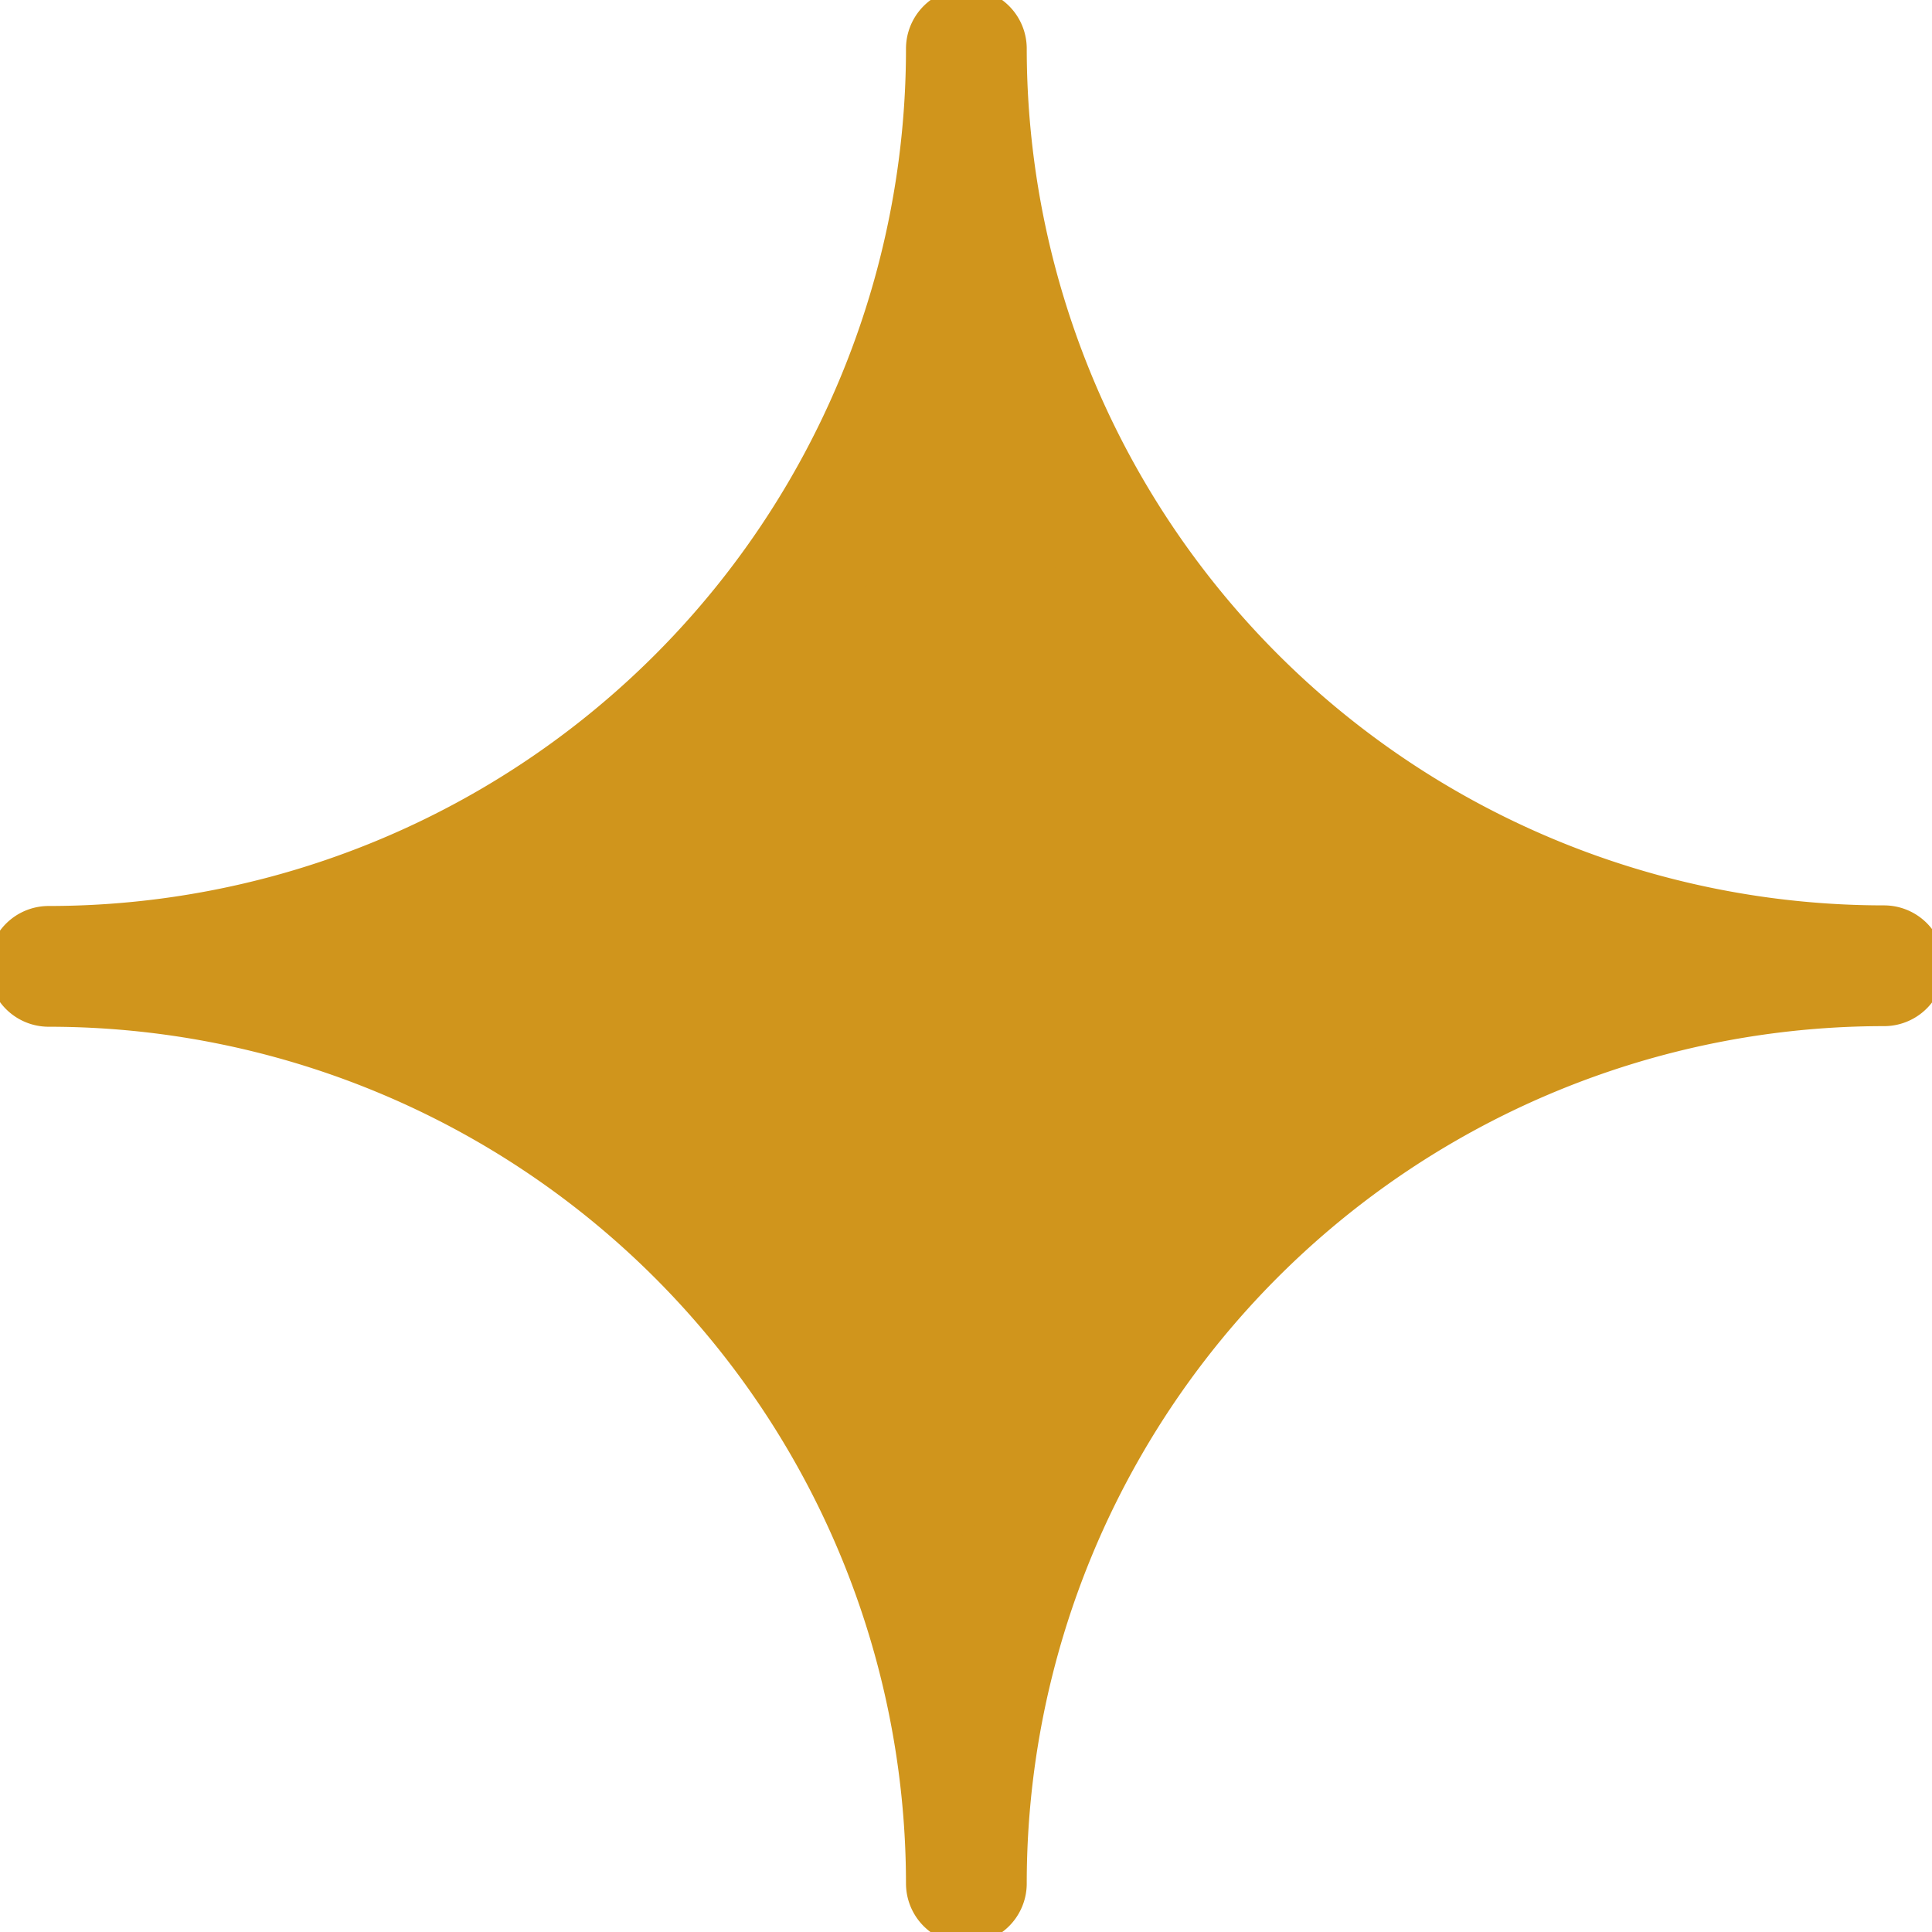 <svg xmlns="http://www.w3.org/2000/svg" xmlns:xlink="http://www.w3.org/1999/xlink" width="16" height="16" viewBox="0 0 16 16">
  <defs>
    <clipPath id="clip-path">
      <rect id="長方形_32" data-name="長方形 32" width="16" height="16" fill="#d0951c" stroke="rgba(0,0,0,0)" stroke-linecap="round" stroke-linejoin="round" stroke-width="1"/>
    </clipPath>
  </defs>
  <g id="グループ_262" data-name="グループ 262" transform="translate(0 0)">
    <g id="グループ_61" data-name="グループ 61" transform="translate(0 0)" clip-path="url(#clip-path)">
      <path id="パス_7427" data-name="パス 7427" d="M8.1,15.695a7.6,7.6,0,0,1,7.6-7.6A7.6,7.6,0,0,1,8.1.5,7.6,7.6,0,0,1,.5,8.1,7.6,7.6,0,0,1,8.1,15.695Z" transform="translate(-0.097 -0.097)" fill="#d0951c" stroke="#d0951c" stroke-linecap="round" stroke-linejoin="round" stroke-width="1"/>
    </g>
  </g>
</svg>
